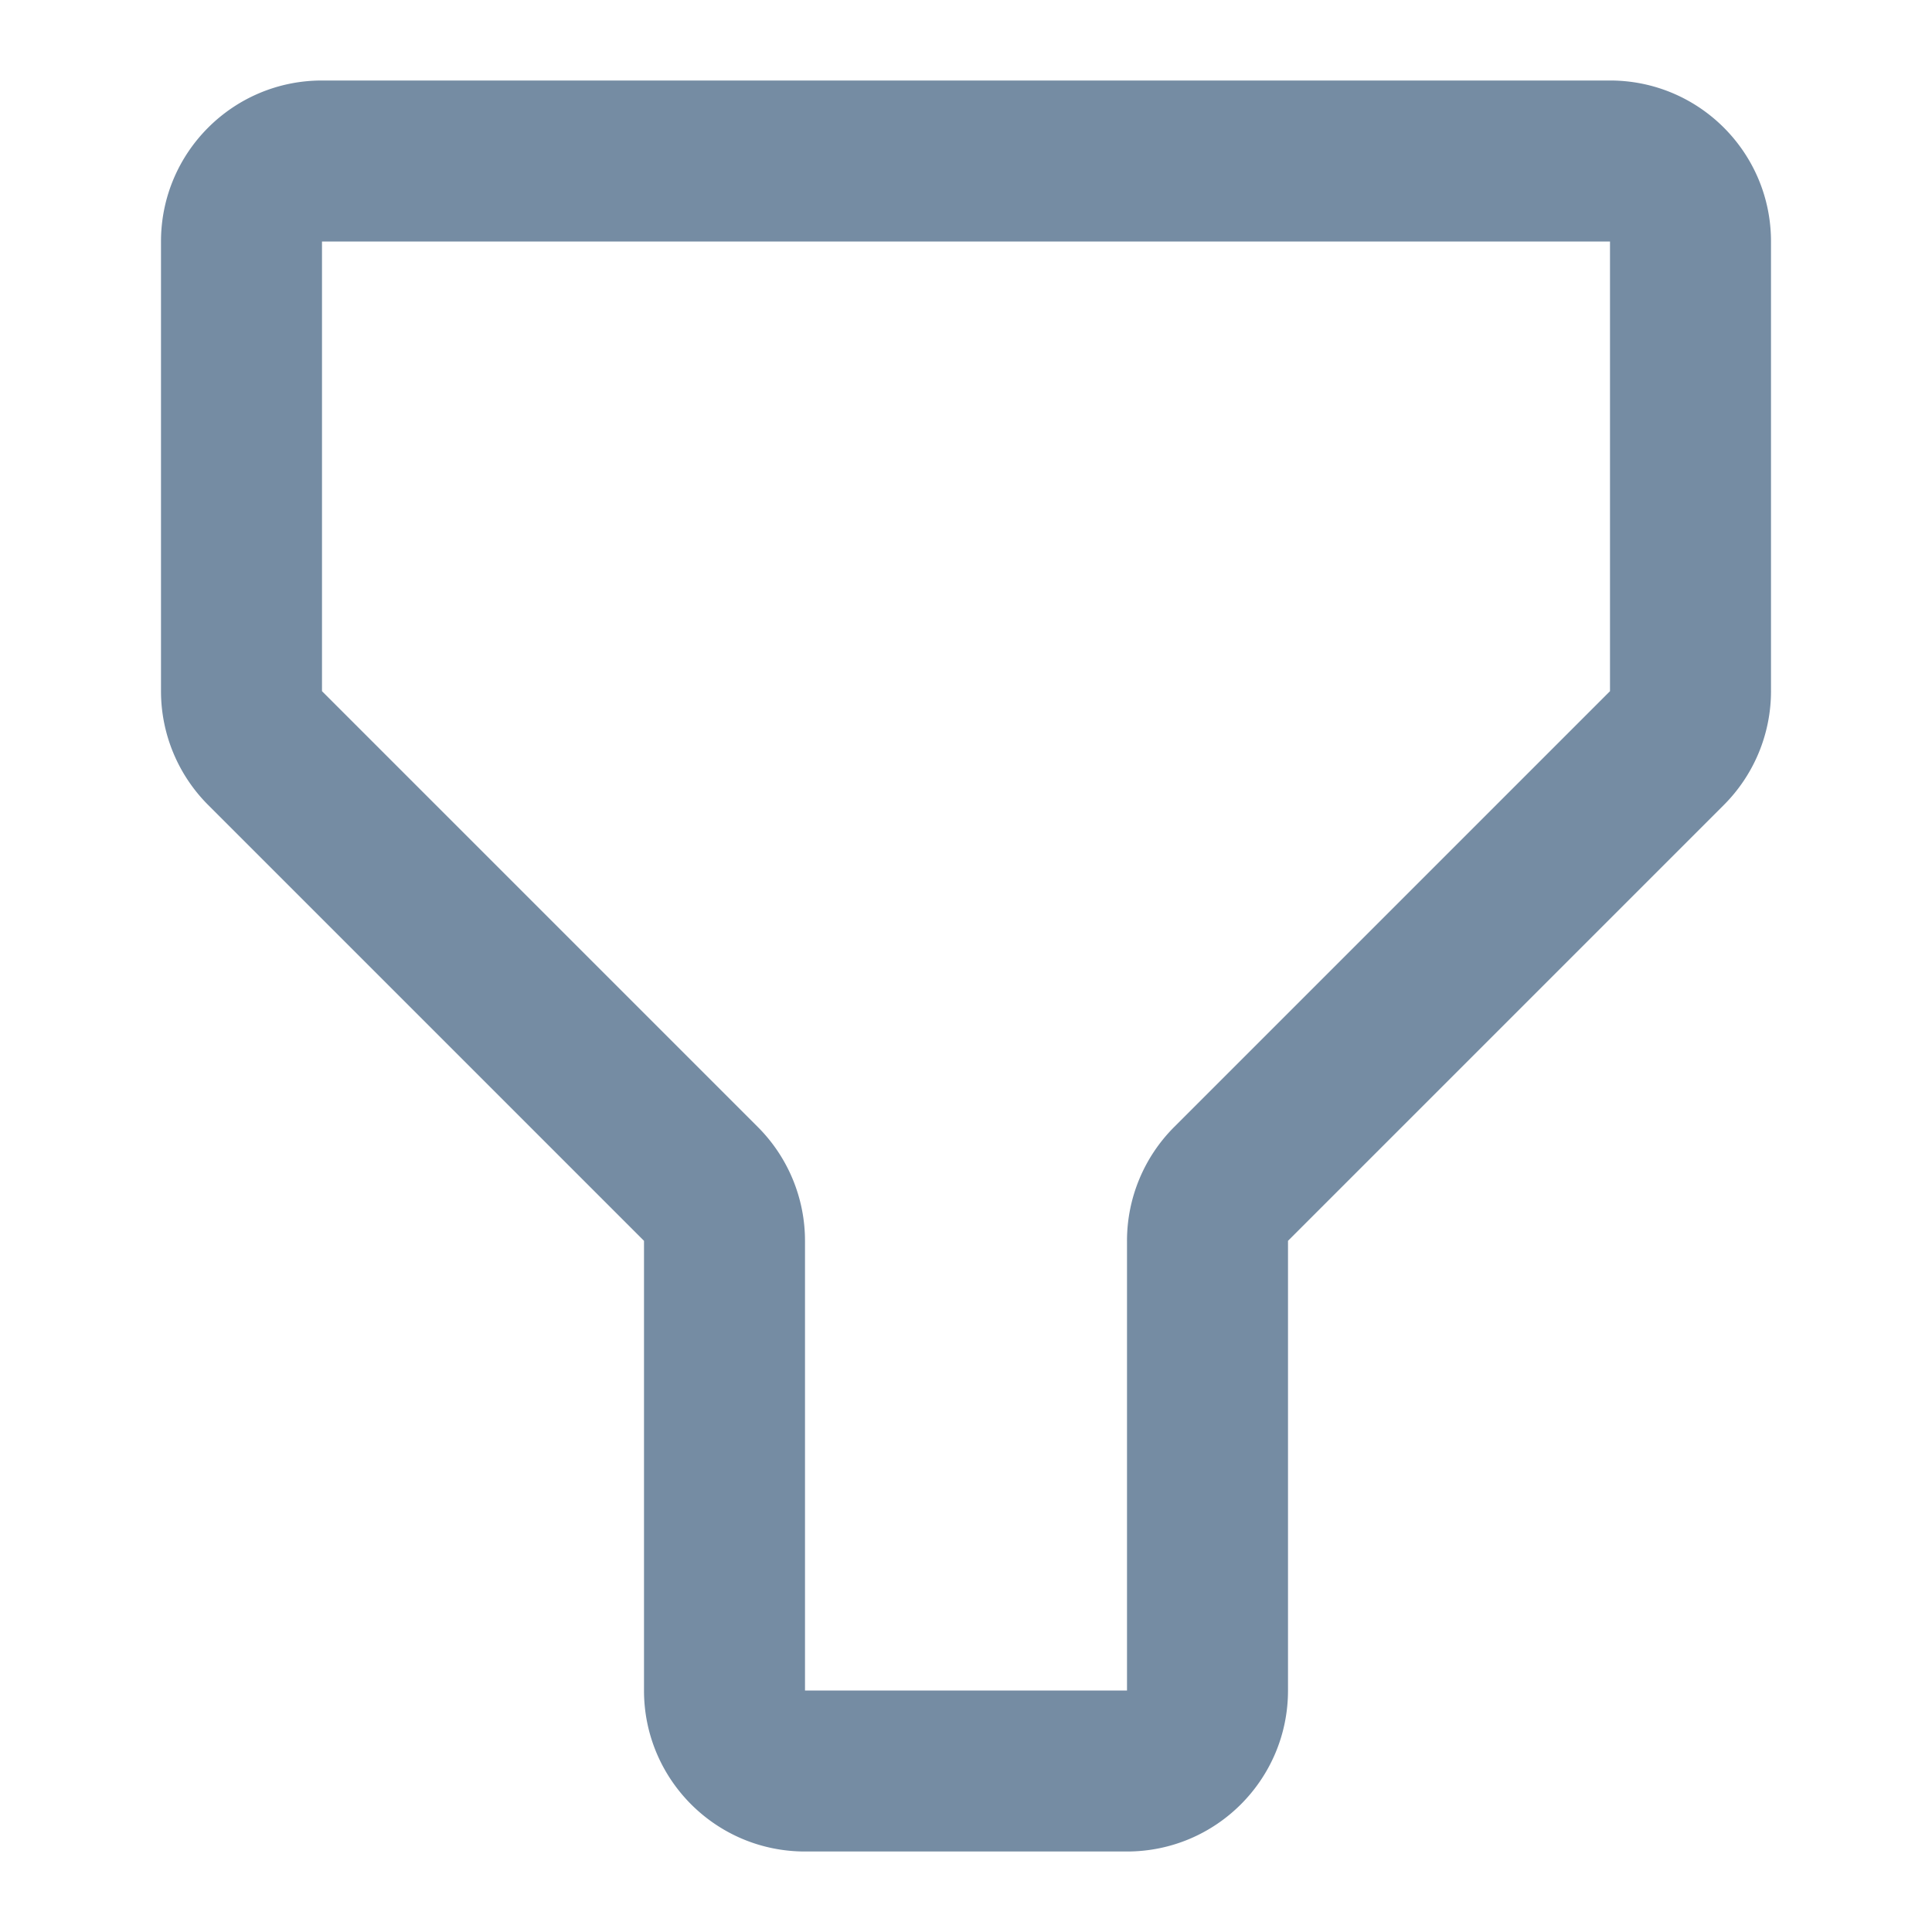 <svg xmlns="http://www.w3.org/2000/svg" xmlns:xlink="http://www.w3.org/1999/xlink" viewBox="0 0 24 24"><defs><path d="M2 3c0-1.105.895-2 2-2h16c1.105 0 2 .895 2 2v5.586A2 2 0 0 1 21.414 10L16 15.414V21c0 1.105-.895 2-2 2h-4c-1.105 0-2-.895-2-2v-5.586L2.586 10A2 2 0 0 1 2 8.586V3zm2 0v5.586L9.414 14A2 2 0 0 1 10 15.414V21h4v-5.586A2 2 0 0 1 14.586 14L20 8.586V3H4z" id="icons-default-filter" /></defs><use xlink:href="#icons-default-filter" fill="#758CA3" fill-rule="evenodd" /></svg>